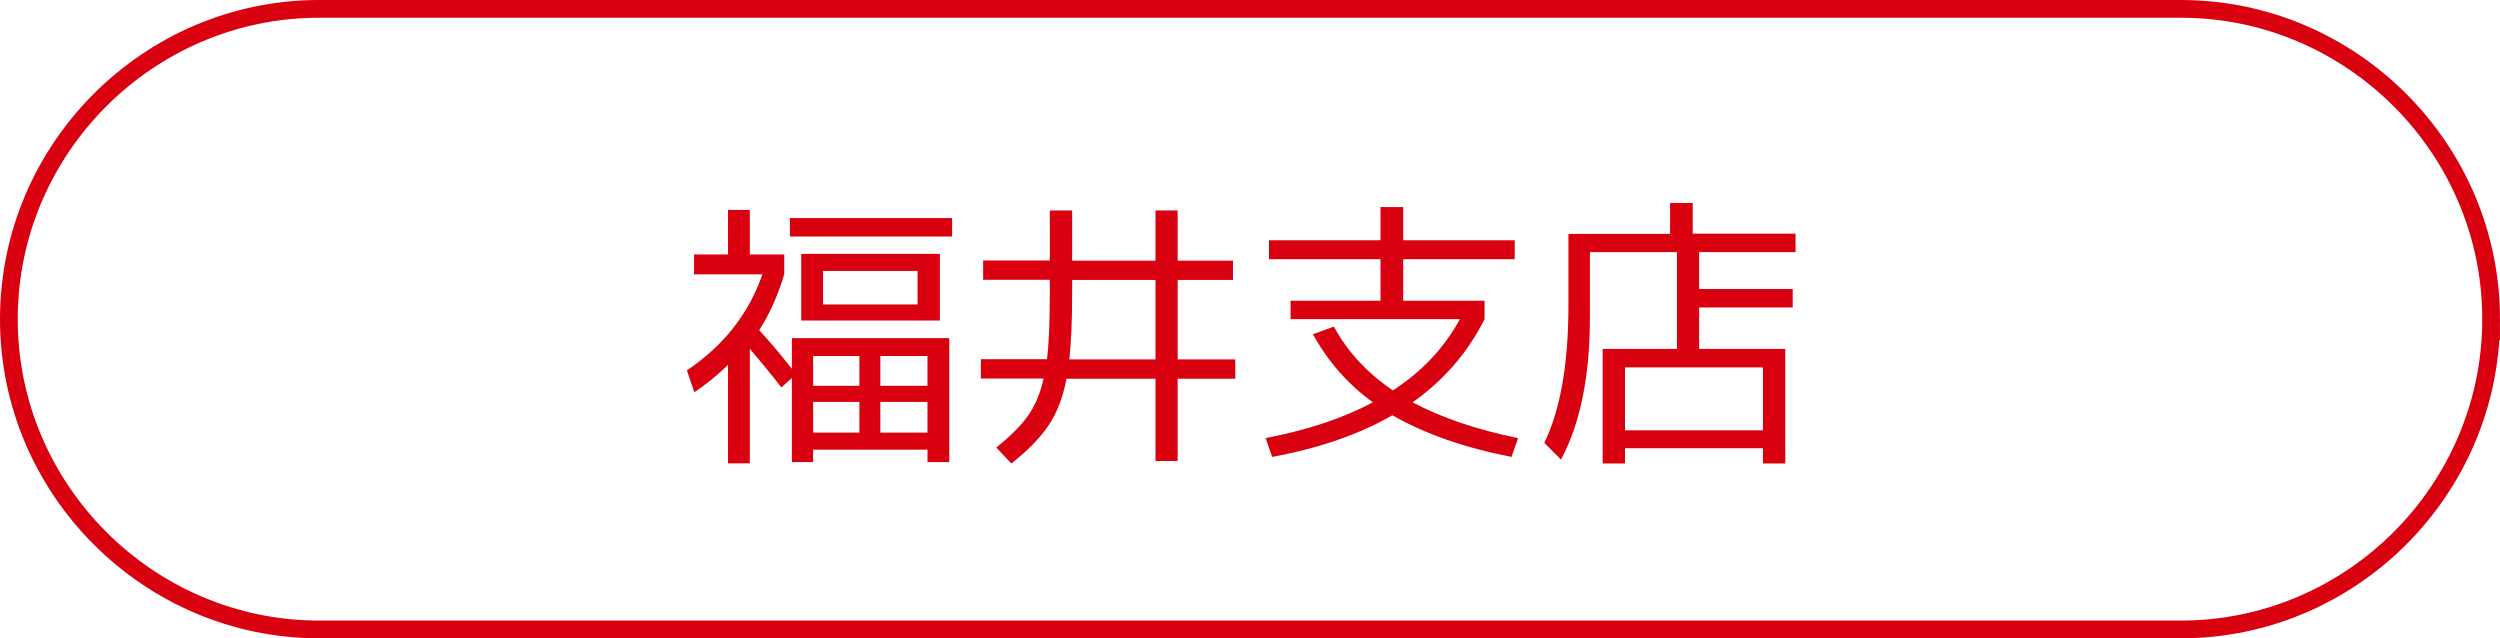 <?xml version="1.0" encoding="UTF-8"?><svg id="_レイヤー_2" xmlns="http://www.w3.org/2000/svg" viewBox="0 0 141 36"><defs><style>.cls-1{fill:#d9000f;}.cls-2{fill:none;stroke:#d9000f;stroke-miterlimit:10;}</style></defs><g id="_レイヤー_1-2"><path class="cls-2" d="M140.5,18c0,9.62-7.88,17.5-17.5,17.5H18C8.38,35.5.5,27.62.5,18h0C.5,8.38,8.38.5,18,.5h105c9.62,0,17.5,7.88,17.5,17.5h0Z"/><path class="cls-1" d="M42.29,14.35h1.94v1.12c-.35,1.18-.82,2.23-1.41,3.15.64.7,1.25,1.43,1.84,2.18v-1.73h8.88v6.99h-1.23v-.7h-6.45v.7h-1.2v-4.74l-.59.53c-.6-.77-1.19-1.49-1.78-2.18v6.46h-1.23v-5.55c-.62.6-1.25,1.11-1.9,1.54l-.42-1.23c2.08-1.4,3.5-3.21,4.26-5.42h-3.86v-1.12h1.92v-2.51h1.23v2.51ZM44.55,13.34v-1.04h9.15v1.04h-9.15ZM46.42,18.08h-1.23v-3.76h7.82v3.76h-6.59ZM45.86,21.76h2.61v-1.68h-2.61v1.68ZM45.86,22.67v1.73h2.61v-1.73h-2.61ZM46.42,17.17h5.33v-1.89h-5.33v1.89ZM49.65,21.76h2.66v-1.68h-2.66v1.68ZM49.65,22.67v1.73h2.66v-1.73h-2.66Z"/><path class="cls-1" d="M59.22,11.87h1.25v2.83h4.7v-2.83h1.25v2.83h3.12v1.09h-3.12v4.48h3.25v1.09h-3.25v4.64h-1.25v-4.64h-5.02c-.2,1.06-.54,1.93-1.01,2.63-.47.7-1.17,1.42-2.1,2.15l-.85-.9c.79-.63,1.38-1.22,1.78-1.78s.7-1.26.89-2.11h-3.54v-1.09h3.73c.11-.84.16-2.12.16-3.84v-.64h-3.76v-1.09h3.76v-2.83ZM60.31,20.27h4.86v-4.48h-4.7v.64c0,1.57-.05,2.85-.16,3.84Z"/><path class="cls-1" d="M74.05,18.85l1.18-.43c.78,1.43,1.89,2.63,3.33,3.6,1.63-1.06,2.89-2.39,3.78-4.02h-9.55v-1.04h5.07v-2.34h-6.29v-1.07h6.29v-1.87h1.28v1.87h6.29v1.07h-6.29v2.34h4.59v1.04c-.95,1.89-2.3,3.45-4.06,4.69,1.61.86,3.59,1.54,5.95,2.02l-.37,1.06c-2.67-.52-4.91-1.31-6.72-2.35-1.87,1.08-4.13,1.86-6.78,2.35l-.37-1.06c2.38-.46,4.39-1.13,6.05-2.02-1.42-1.03-2.54-2.31-3.38-3.84Z"/><path class="cls-1" d="M95.46,13.18h5.81v1.04h-5.44v2.08h5.28v1.04h-5.28v2.34h4.86v6.46h-1.26v-.86h-7.78v.86h-1.26v-6.46h4.19v-5.46h-4.91v3.7c0,3.3-.54,5.96-1.63,8l-.94-.94c.91-1.88,1.36-4.47,1.36-7.79v-4h5.73v-1.74h1.28v1.74ZM91.65,24.27h7.78v-3.55h-7.78v3.55Z"/></g></svg>